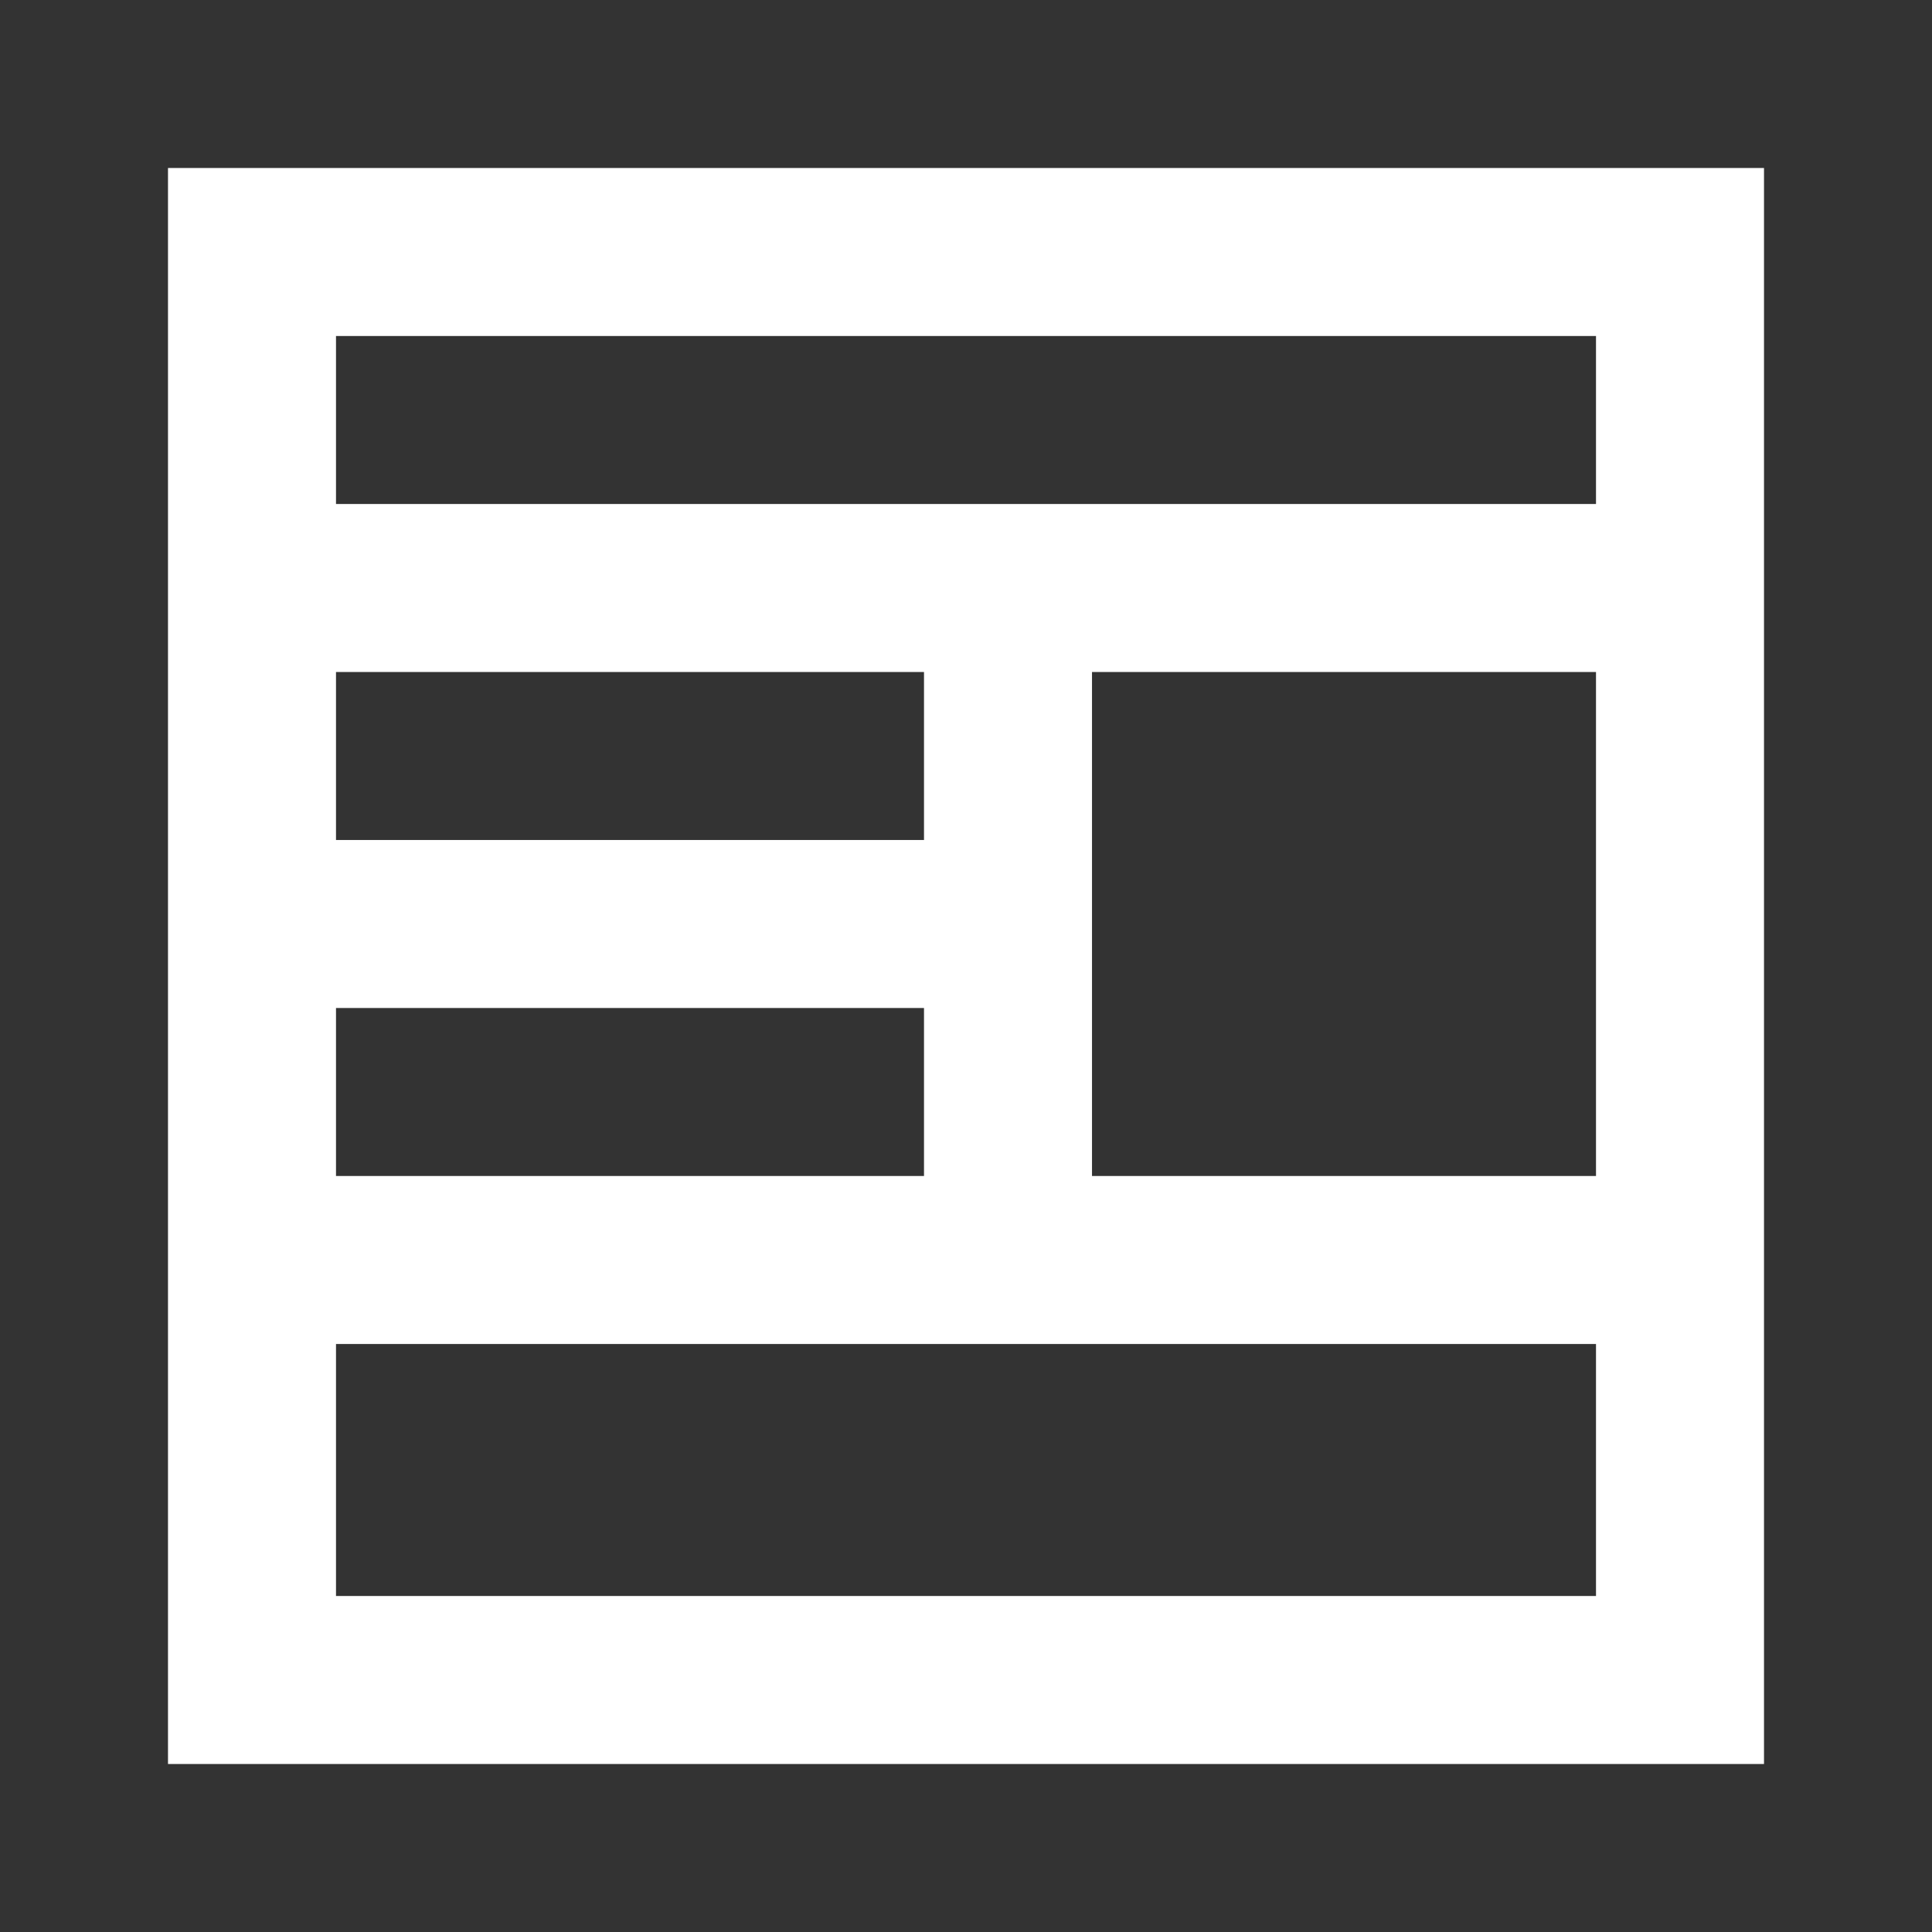 <svg width="92" height="92" viewBox="0 0 92 92" fill="none" xmlns="http://www.w3.org/2000/svg">
<rect x="0" y="0" width="92" height="92" fill="#333333" stroke="none"/>
<path fill-rule="evenodd" clip-rule="evenodd" d="M8 8V84H84V8H8ZM16 16H76V24H16V16ZM16 32H44V40H16V32ZM52 32H76V56H52V32ZM16 48H44V56H16V48ZM16 64H76V76H16V64Z" fill="white"/>
</svg>
